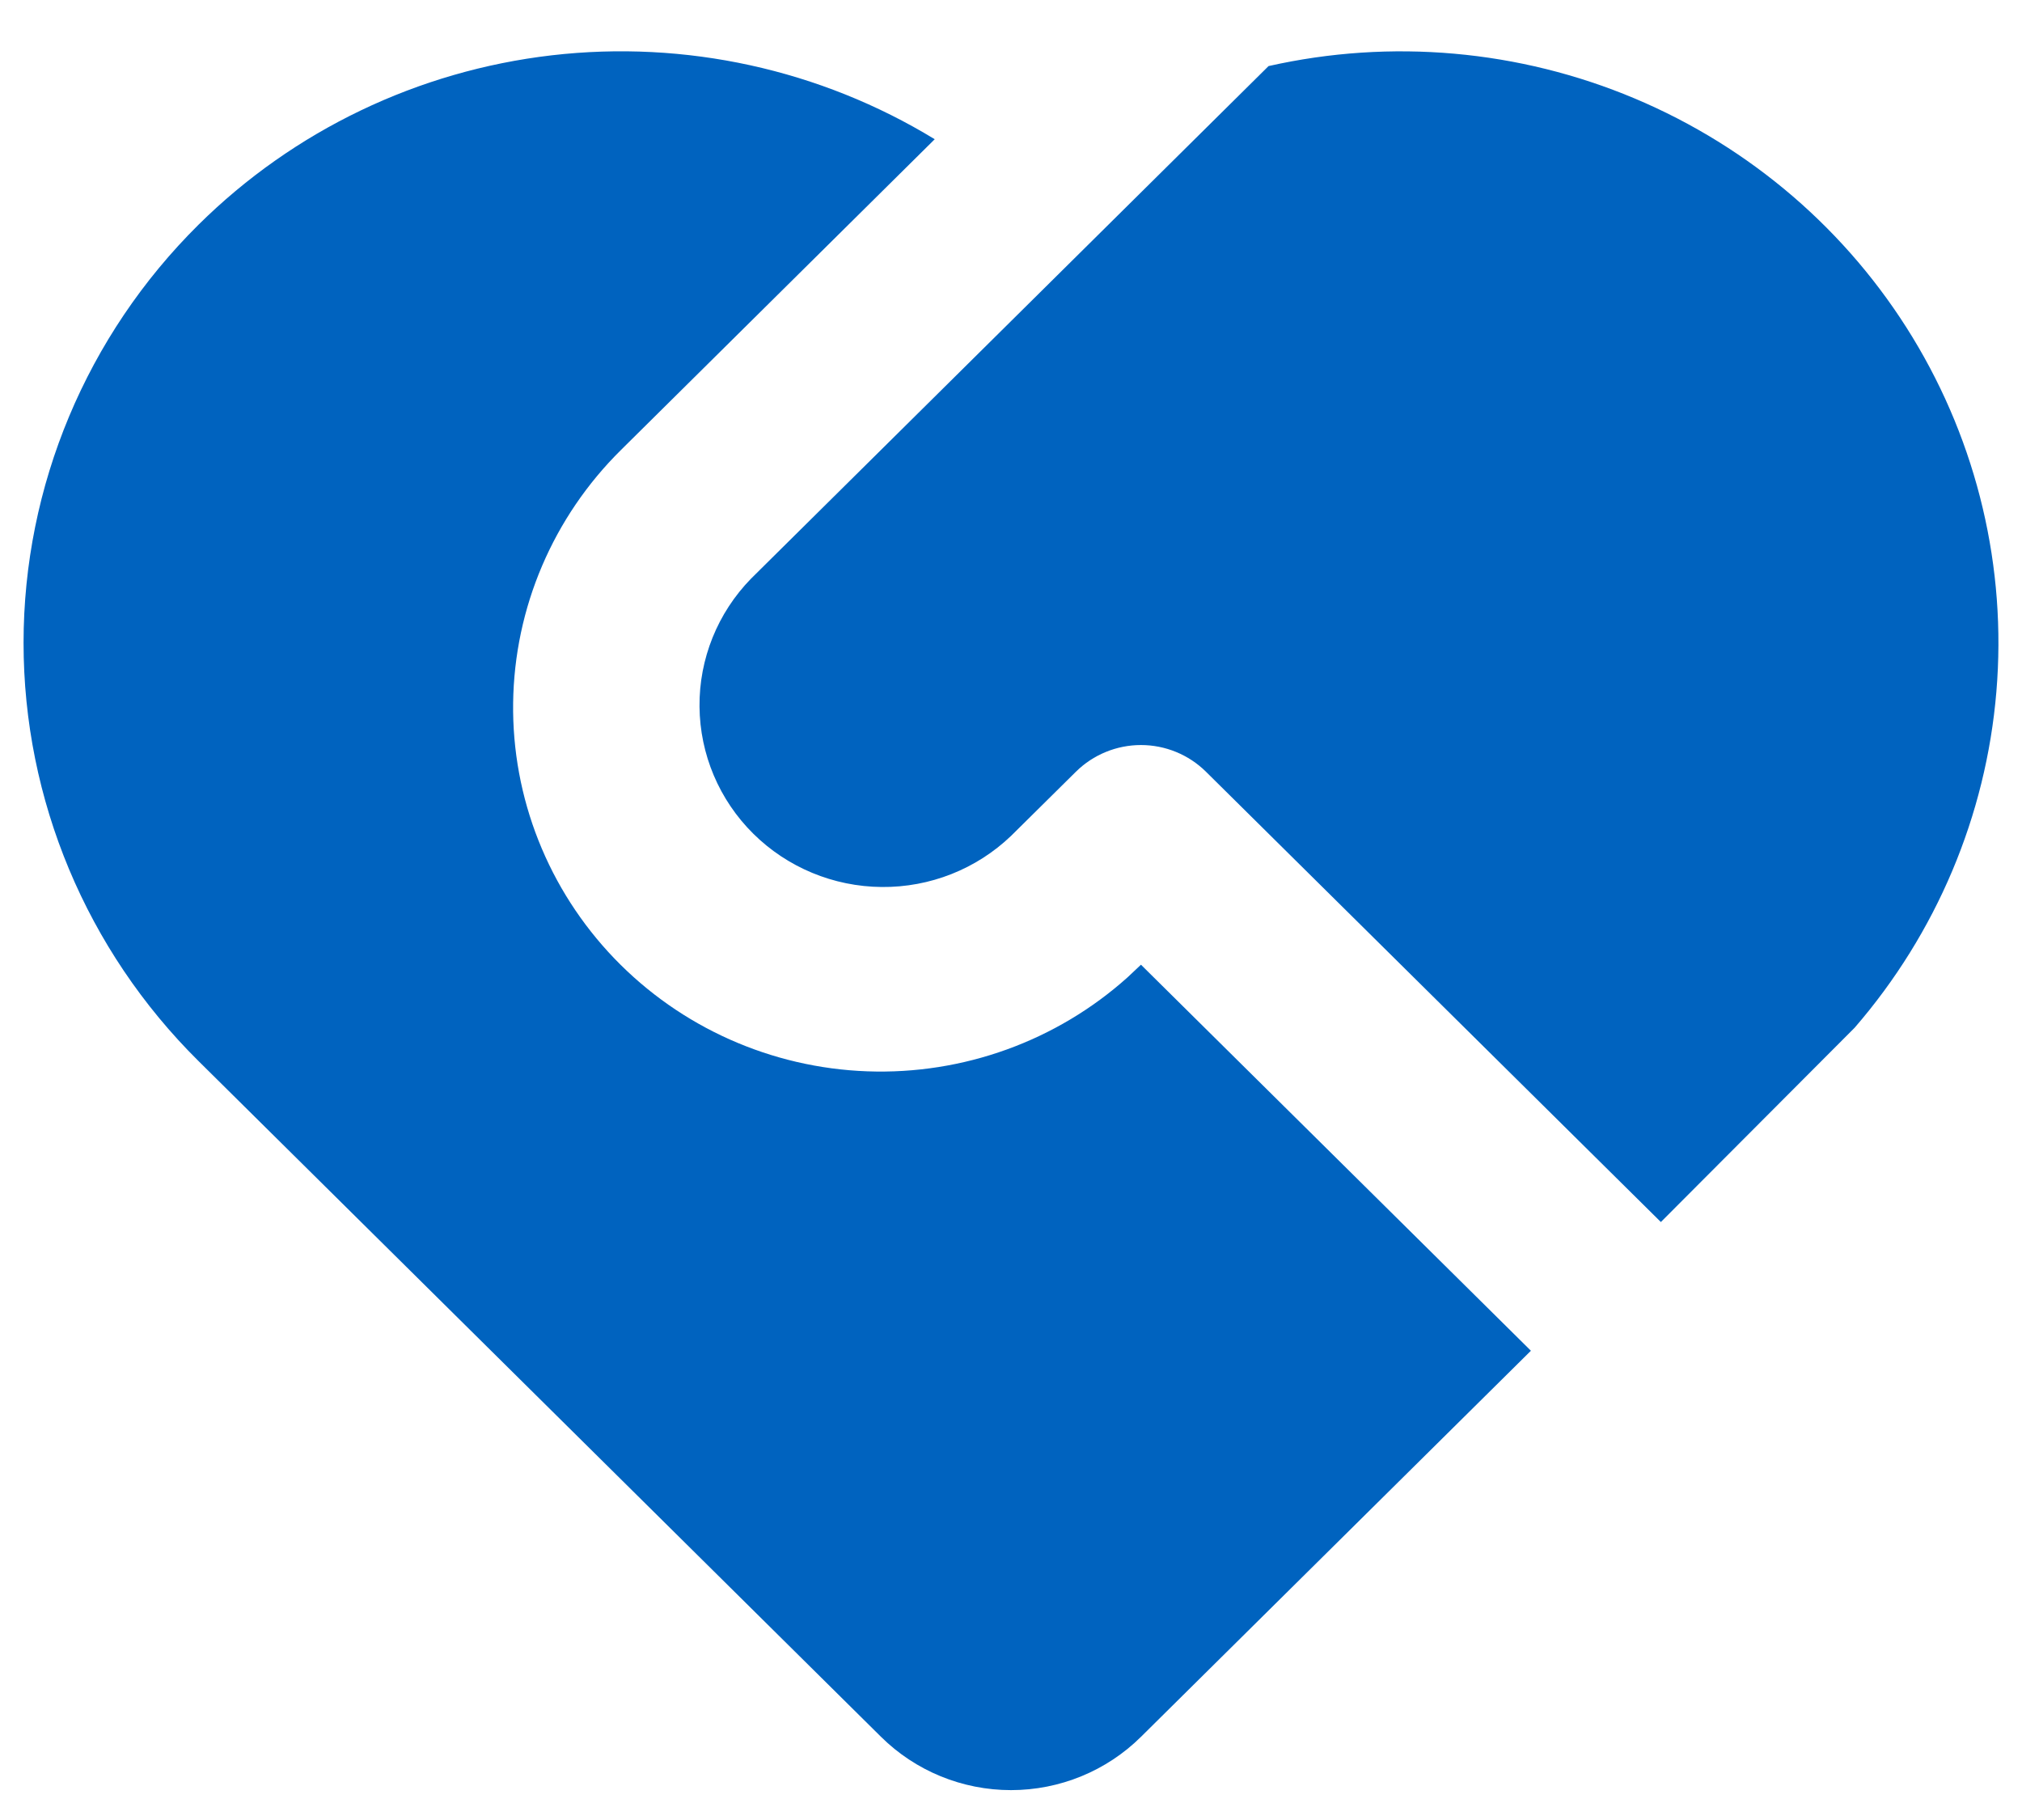 <?xml version="1.0" encoding="UTF-8"?> <svg xmlns="http://www.w3.org/2000/svg" width="40" height="36" viewBox="0 0 40 36" fill="none"><path d="M23.856 15.264C23.515 14.927 23.053 14.737 22.571 14.737C22.089 14.737 21.626 14.927 21.285 15.264L20 16.535C19.314 17.191 18.396 17.554 17.442 17.545C16.489 17.537 15.577 17.159 14.902 16.491C14.228 15.824 13.846 14.921 13.838 13.977C13.829 13.033 14.196 12.123 14.858 11.445L25.095 1.307C27.518 0.761 30.054 0.986 32.341 1.949C34.628 2.912 36.55 4.564 37.834 6.671C39.118 8.777 39.699 11.231 39.493 13.683C39.288 16.136 38.306 18.461 36.689 20.329L32.856 24.172L23.856 15.264ZM3.929 4.443C5.811 2.58 8.271 1.401 10.914 1.094C13.556 0.788 16.226 1.373 18.491 2.754L12.286 8.899C10.941 10.227 10.175 12.023 10.151 13.903C10.126 15.782 10.845 17.597 12.154 18.959C13.463 20.321 15.258 21.122 17.156 21.191C19.053 21.26 20.903 20.591 22.309 19.329L22.571 19.082L30.285 26.718L22.571 34.355C21.889 35.03 20.964 35.409 20 35.409C19.036 35.409 18.111 35.03 17.429 34.355L3.927 20.988C1.711 18.794 0.466 15.818 0.466 12.715C0.466 9.612 1.713 6.637 3.929 4.443Z" fill="#0063BF"></path></svg> 
